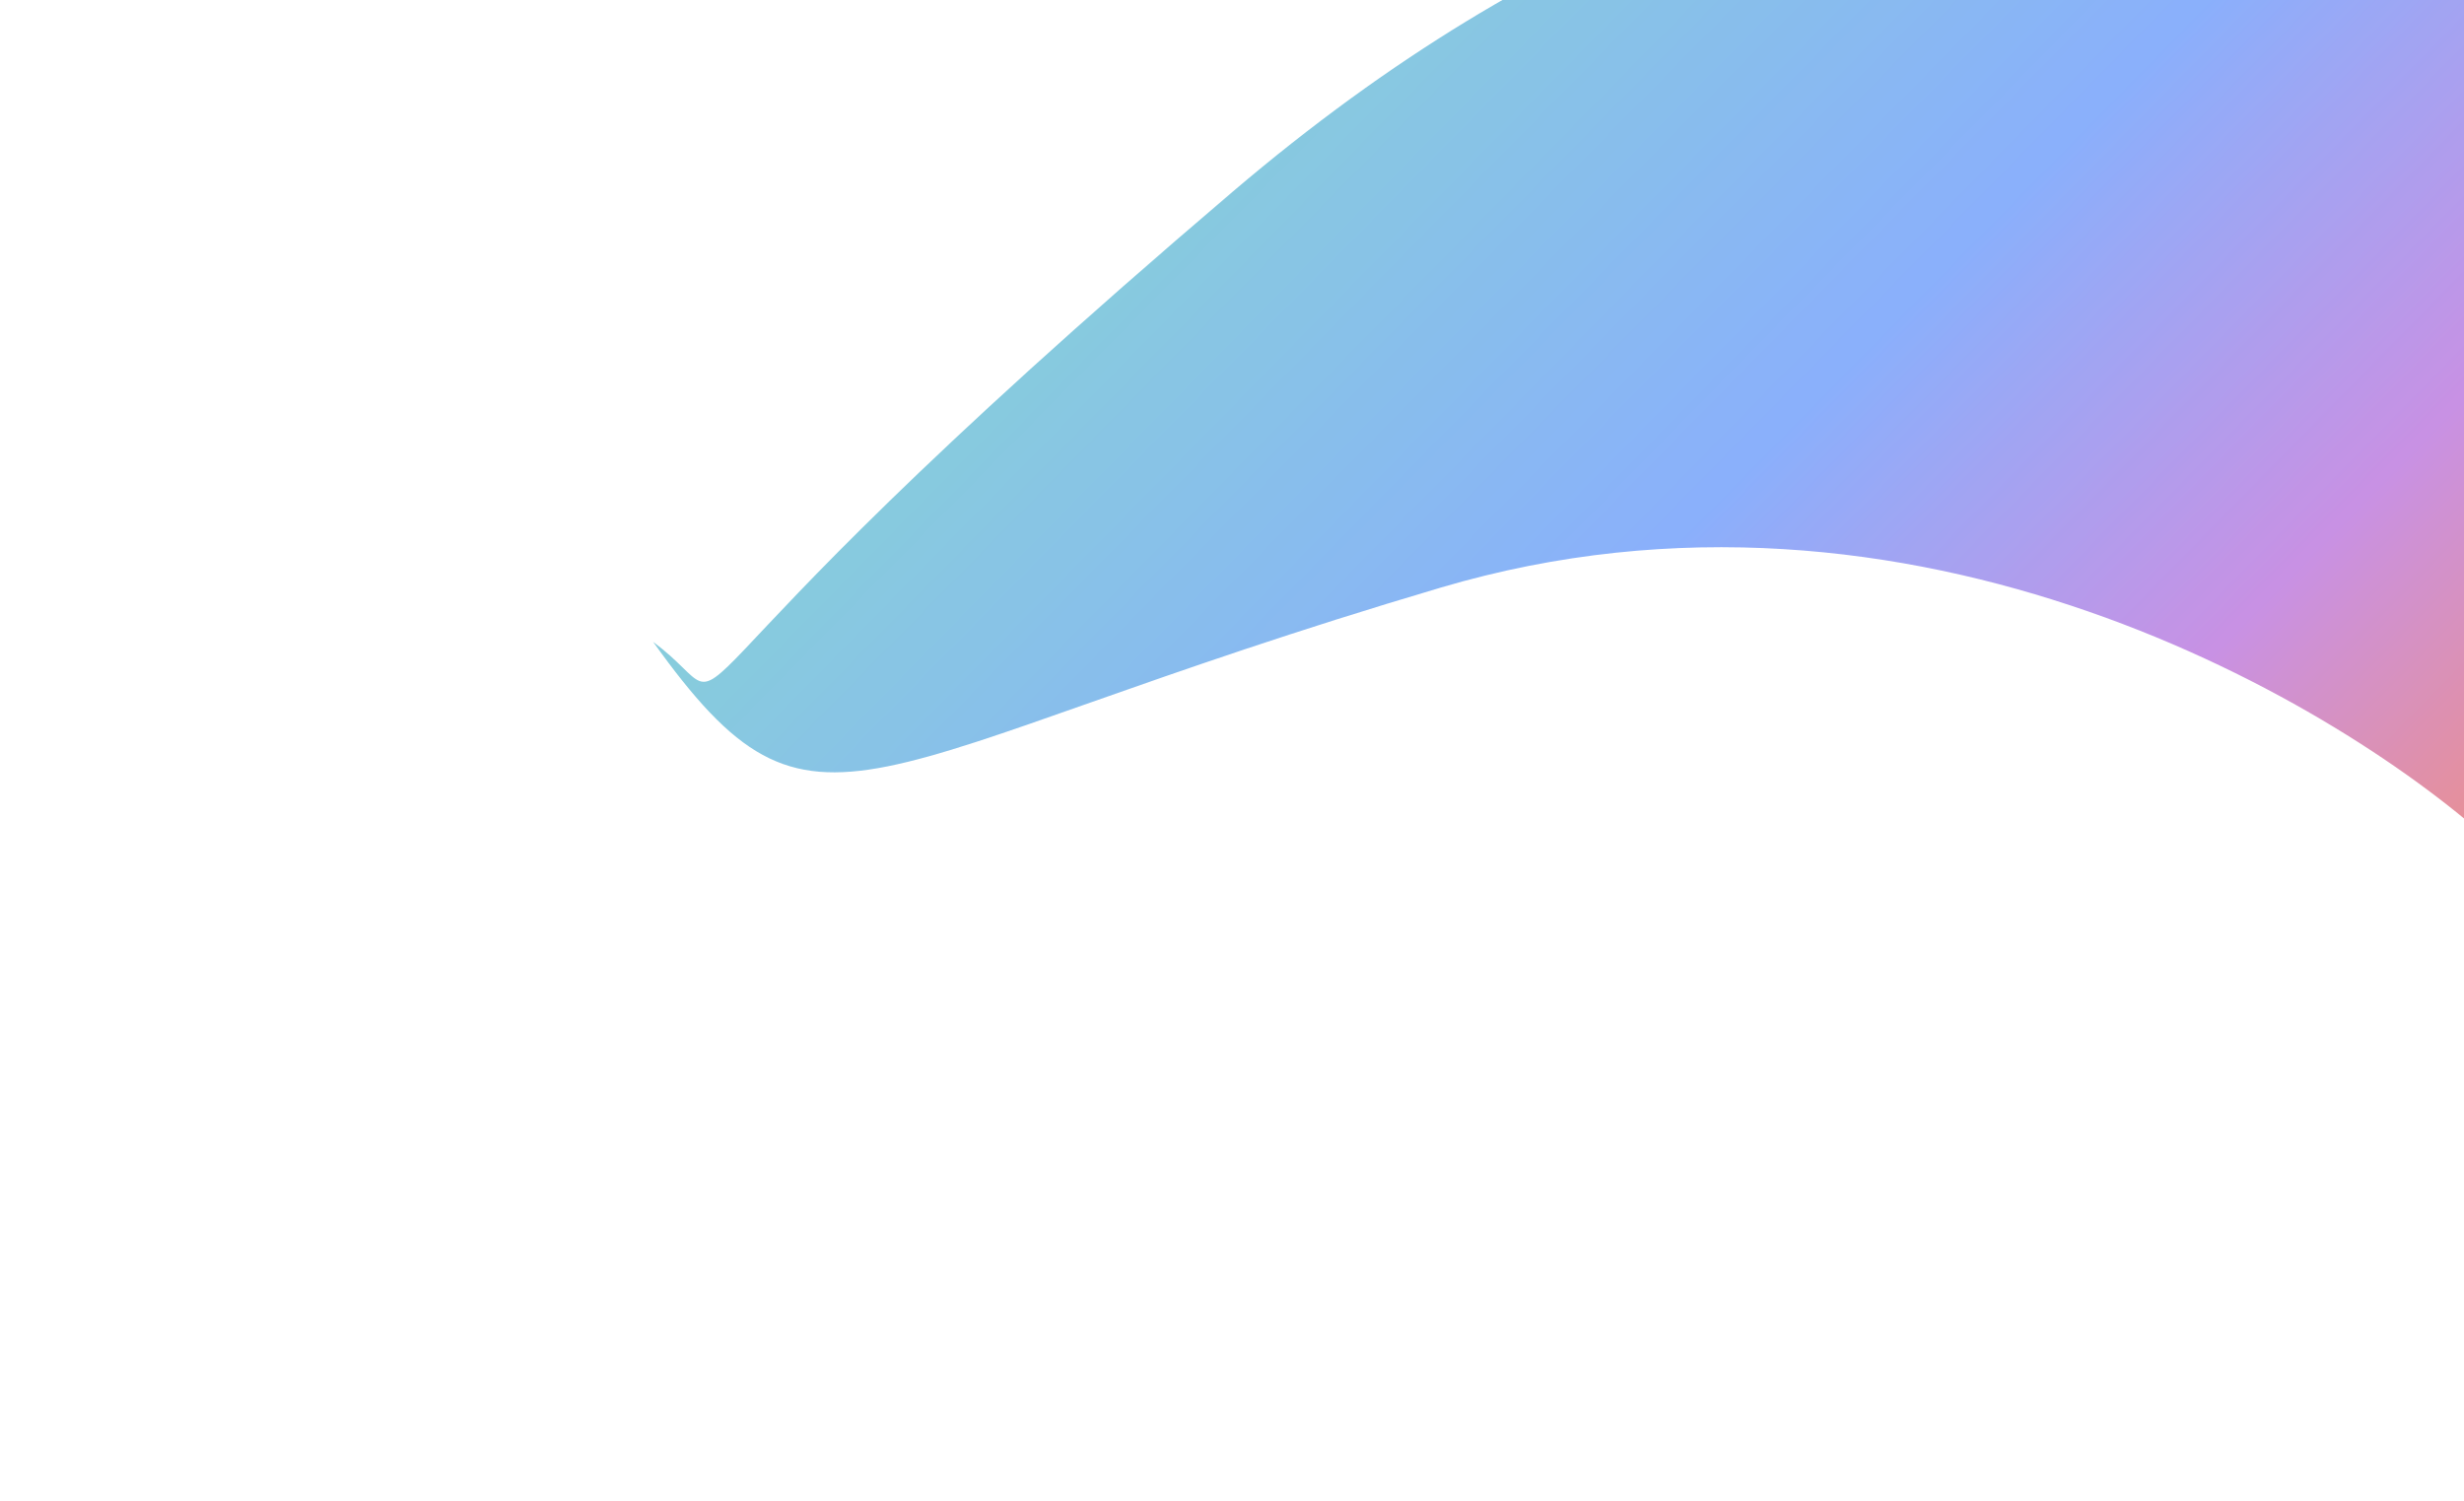 <svg width="1210" height="737" viewBox="0 0 1210 737" fill="none" xmlns="http://www.w3.org/2000/svg">
<g opacity="0.7" filter="url(#filter0_f_11609_119058)">
<path d="M707.608 288.536C939.273 220.036 1150.55 345.605 1227.23 416.951L1481.02 200.895L1277.22 0.577C1183.17 -78.899 917.124 -171.456 605.359 94.127C293.593 359.711 372.989 354.05 320.724 315.199C401.558 428.19 418.027 374.161 707.608 288.536Z" fill="url(#paint0_linear_11609_119058)"/>
</g>
<defs>
<filter id="filter0_f_11609_119058" x="0.724" y="-402.045" width="1800.3" height="1139" filterUnits="userSpaceOnUse" color-interpolation-filters="sRGB">
<feFlood flood-opacity="0" result="BackgroundImageFix"/>
<feBlend mode="normal" in="SourceGraphic" in2="BackgroundImageFix" result="shape"/>
<feGaussianBlur stdDeviation="160" result="effect1_foregroundBlur_11609_119058"/>
</filter>
<linearGradient id="paint0_linear_11609_119058" x1="1221.67" y1="442.806" x2="713.747" y2="-56.435" gradientUnits="userSpaceOnUse">
<stop stop-color="#E66155"/>
<stop offset="0.255" stop-color="#B162D8"/>
<stop offset="0.575" stop-color="#588EFA"/>
<stop offset="1" stop-color="#54B6CE"/>
</linearGradient>
</defs>
</svg>
